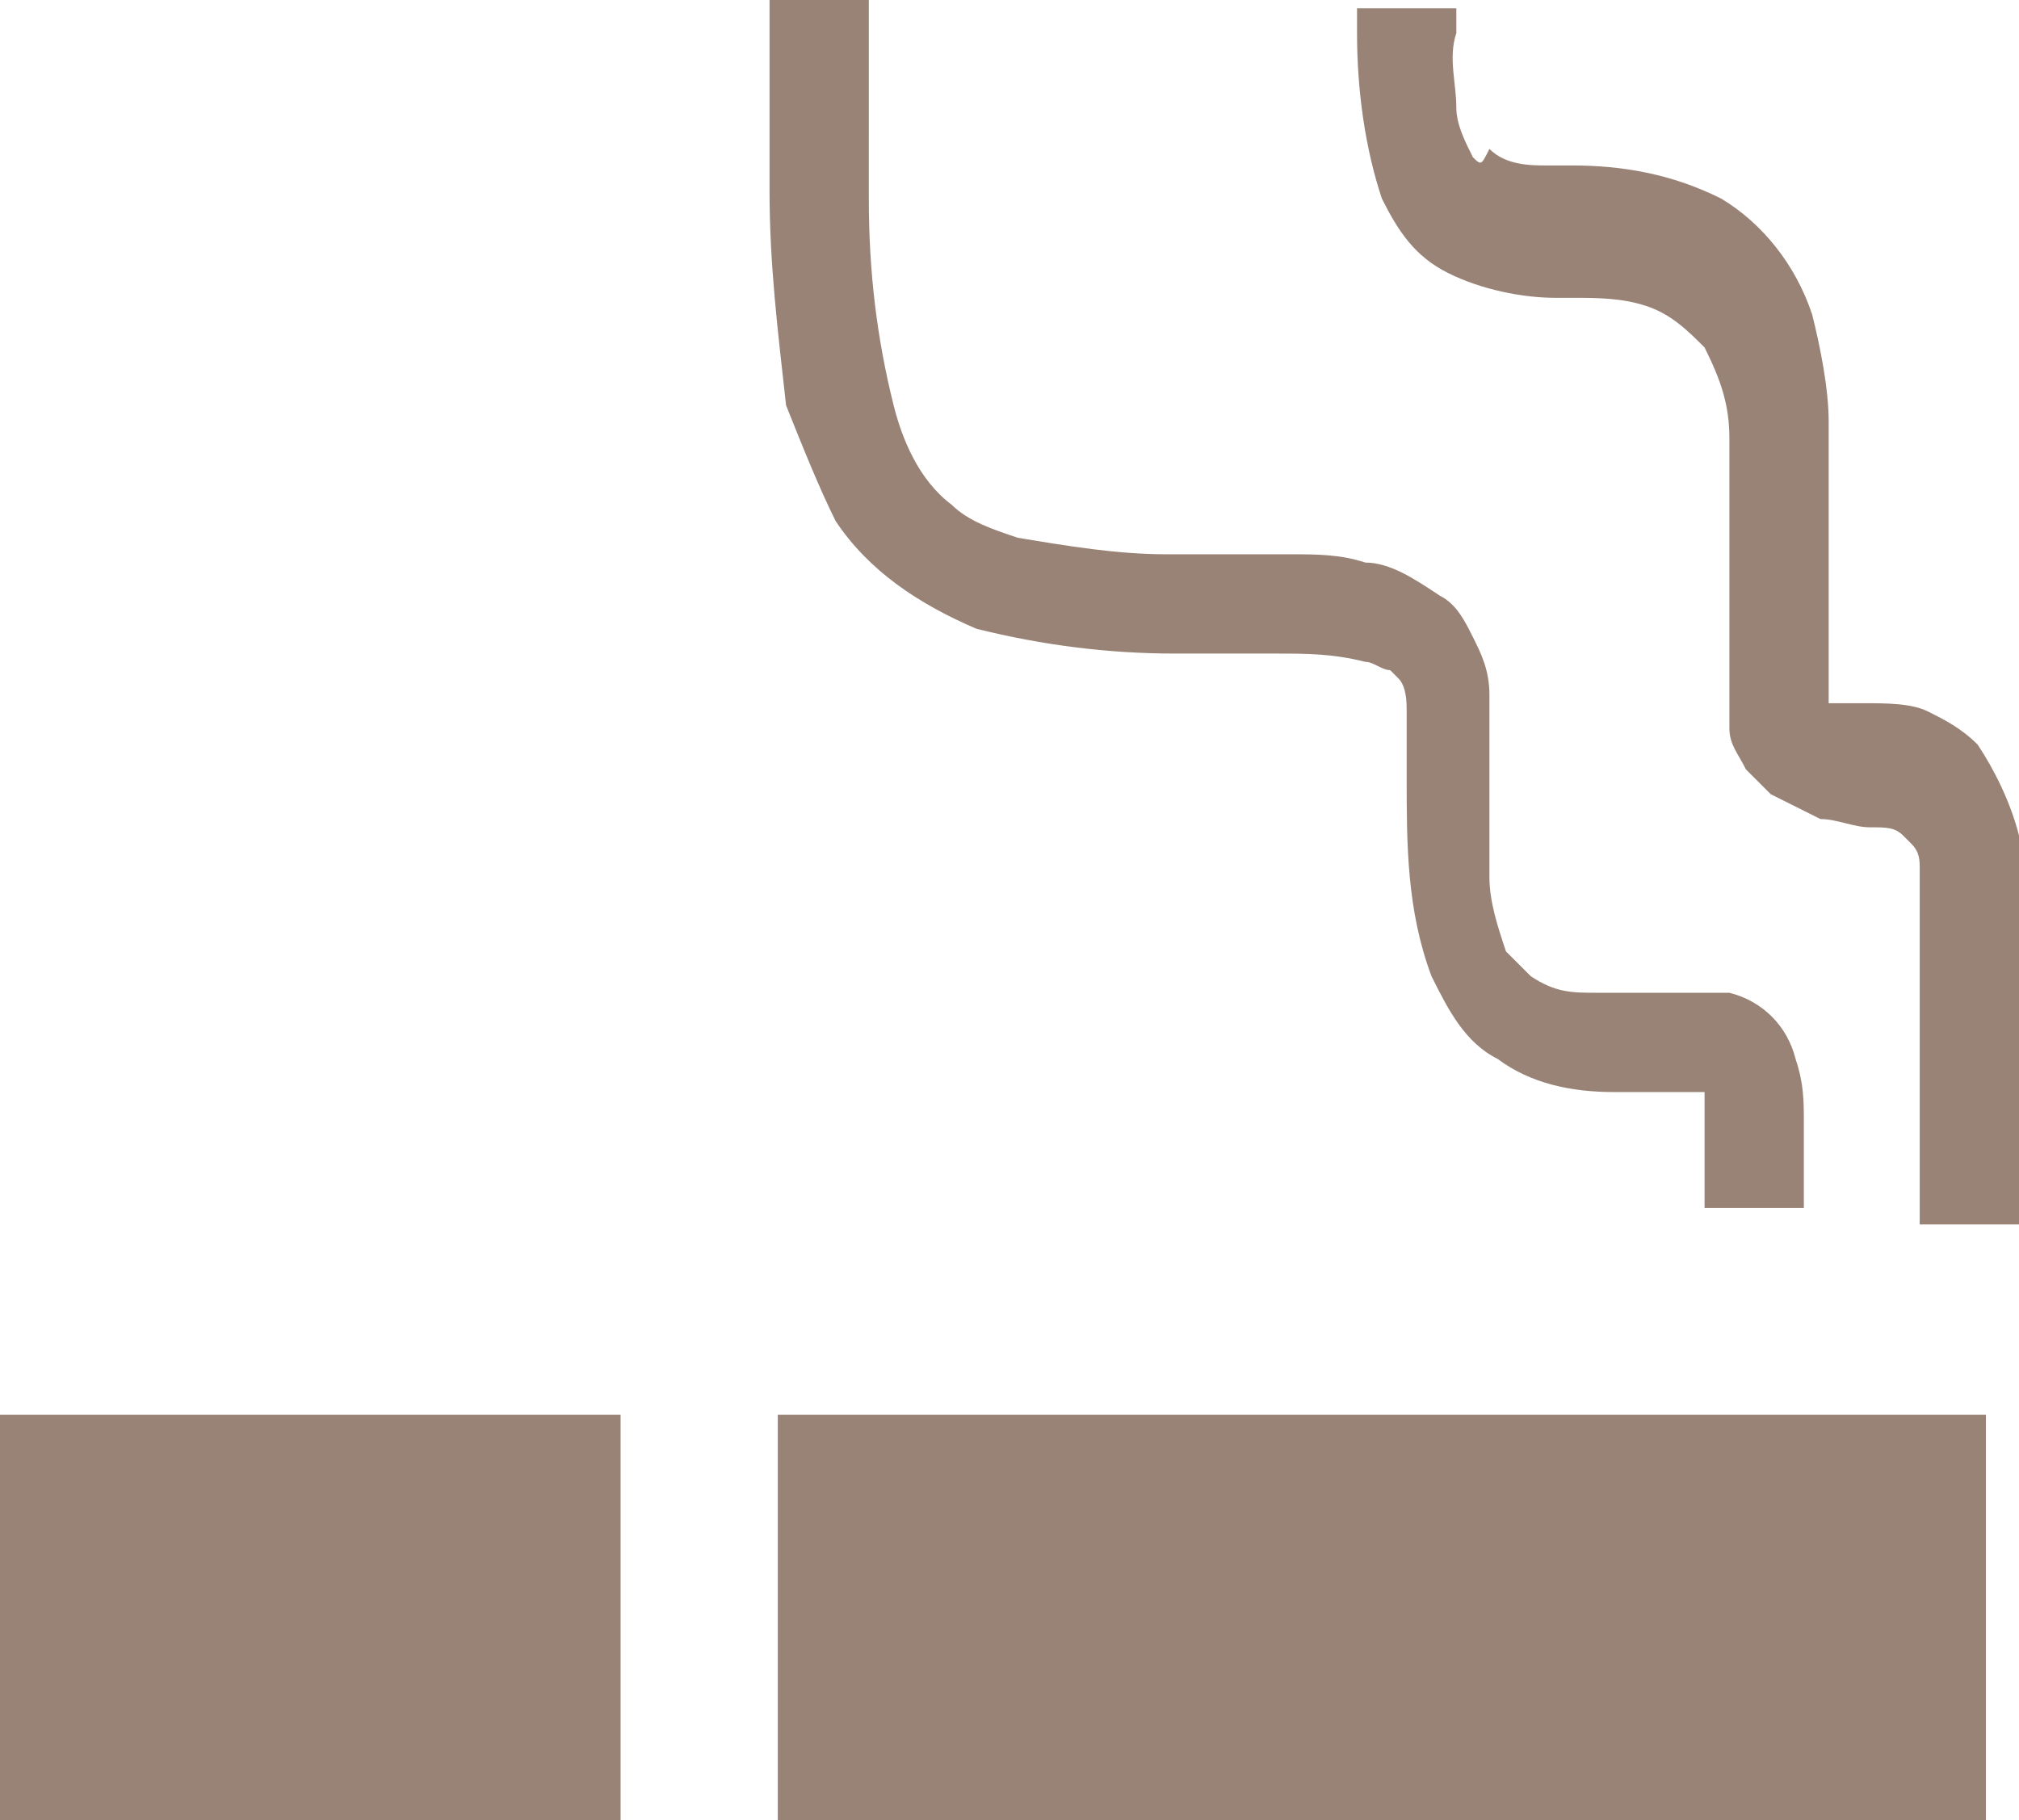 <?xml version="1.0" encoding="utf-8"?>
<!-- Generator: Adobe Illustrator 28.2.0, SVG Export Plug-In . SVG Version: 6.00 Build 0)  -->
<svg version="1.1" id="タバコアイコン" xmlns="http://www.w3.org/2000/svg" xmlns:xlink="http://www.w3.org/1999/xlink"
	 x="0px" y="0px" viewBox="0 0 24.4 22" style="enable-background:new 0 0 24.4 22;" xml:space="preserve">
<style type="text/css">
	.st0{fill:#998376;}
</style>
<path id="パス_3272" class="st0" d="M10.1,6.3c0.4,0.6,1,1,1.7,1.3c0.8,0.2,1.6,0.3,2.4,0.3h1.2c0.4,0,0.7,0,1.1,0.1
	c0.1,0,0.2,0.1,0.3,0.1c0,0,0.1,0.1,0.1,0.1c0.1,0.1,0.1,0.3,0.1,0.4c0,0.2,0,0.5,0,0.8c0,0.8,0,1.6,0.3,2.4c0.2,0.4,0.4,0.8,0.8,1
	c0.4,0.3,0.9,0.4,1.4,0.4c0.4,0,0.7,0,0.9,0c0.1,0,0.1,0,0.2,0c0,0.1,0,0.3,0,0.4v1h1.2v-1c0-0.3,0-0.5-0.1-0.8
	c-0.1-0.4-0.4-0.7-0.8-0.8C20.7,12,20.4,12,20.2,12c-0.2,0-0.5,0-0.9,0c-0.3,0-0.5,0-0.8-0.2c-0.1-0.1-0.2-0.2-0.3-0.3
	c-0.1-0.3-0.2-0.6-0.2-0.9c0-0.4,0-0.8,0-1.2c0-0.3,0-0.7,0-1c0-0.3-0.1-0.5-0.2-0.7c-0.1-0.2-0.2-0.4-0.4-0.5
	c-0.3-0.2-0.6-0.4-0.9-0.4c-0.3-0.1-0.6-0.1-0.9-0.1c0,0,0,0,0,0h-1.5c-0.6,0-1.2-0.1-1.8-0.2c-0.3-0.1-0.6-0.2-0.8-0.4
	c-0.4-0.3-0.6-0.8-0.7-1.2c-0.2-0.8-0.3-1.6-0.3-2.5V0H9.3v2.3c0,0.9,0.1,1.7,0.2,2.6C9.7,5.4,9.9,5.9,10.1,6.3z"/>
<path id="パス_3273" class="st0" d="M24.4,10.1c-0.1-0.4-0.3-0.8-0.5-1.1c-0.2-0.2-0.4-0.3-0.6-0.4c-0.2-0.1-0.5-0.1-0.8-0.1
	c-0.1,0-0.3,0-0.4,0h0l0,0c0-0.2,0-0.3,0-0.5c0-0.2,0-0.5,0-0.8c0-0.5,0-0.8,0-1.3c0-0.2,0-0.5,0-0.8c0-0.4-0.1-0.9-0.2-1.3
	c-0.2-0.6-0.6-1.1-1.1-1.4c-0.6-0.3-1.2-0.4-1.8-0.4h-0.3c-0.2,0-0.5,0-0.7-0.2C17.9,2,17.9,2,17.8,1.9c-0.1-0.2-0.2-0.4-0.2-0.6
	c0-0.3-0.1-0.6,0-0.9c0-0.1,0-0.2,0-0.3h-1.2c0,0.1,0,0.2,0,0.3c0,0.7,0.1,1.4,0.3,2c0.2,0.4,0.4,0.7,0.8,0.9
	c0.4,0.2,0.9,0.3,1.3,0.3H19c0.3,0,0.6,0,0.9,0.1c0.3,0.1,0.5,0.3,0.7,0.5c0.2,0.4,0.3,0.7,0.3,1.1c0,0.3,0,0.5,0,0.8
	c0,0.4,0,0.8,0,1.3c0,0.3,0,0.5,0,0.8c0,0.2,0,0.4,0,0.6c0,0.2,0.1,0.3,0.2,0.5c0.1,0.1,0.2,0.2,0.3,0.3c0.2,0.1,0.4,0.2,0.6,0.3
	c0.2,0,0.4,0.1,0.6,0.1c0.2,0,0.3,0,0.4,0.1c0,0,0.1,0.1,0.1,0.1c0.1,0.1,0.1,0.2,0.1,0.3c0,0.1,0,0.3,0,0.5v3.8h1.2v-3.9
	C24.4,10.6,24.4,10.4,24.4,10.1z"/>
<rect id="長方形_563" y="17.1" class="st0" width="7.5" height="4.9"/>
<rect id="長方形_564" x="9.4" y="17.1" class="st0" width="14.6" height="4.9"/>
</svg>
